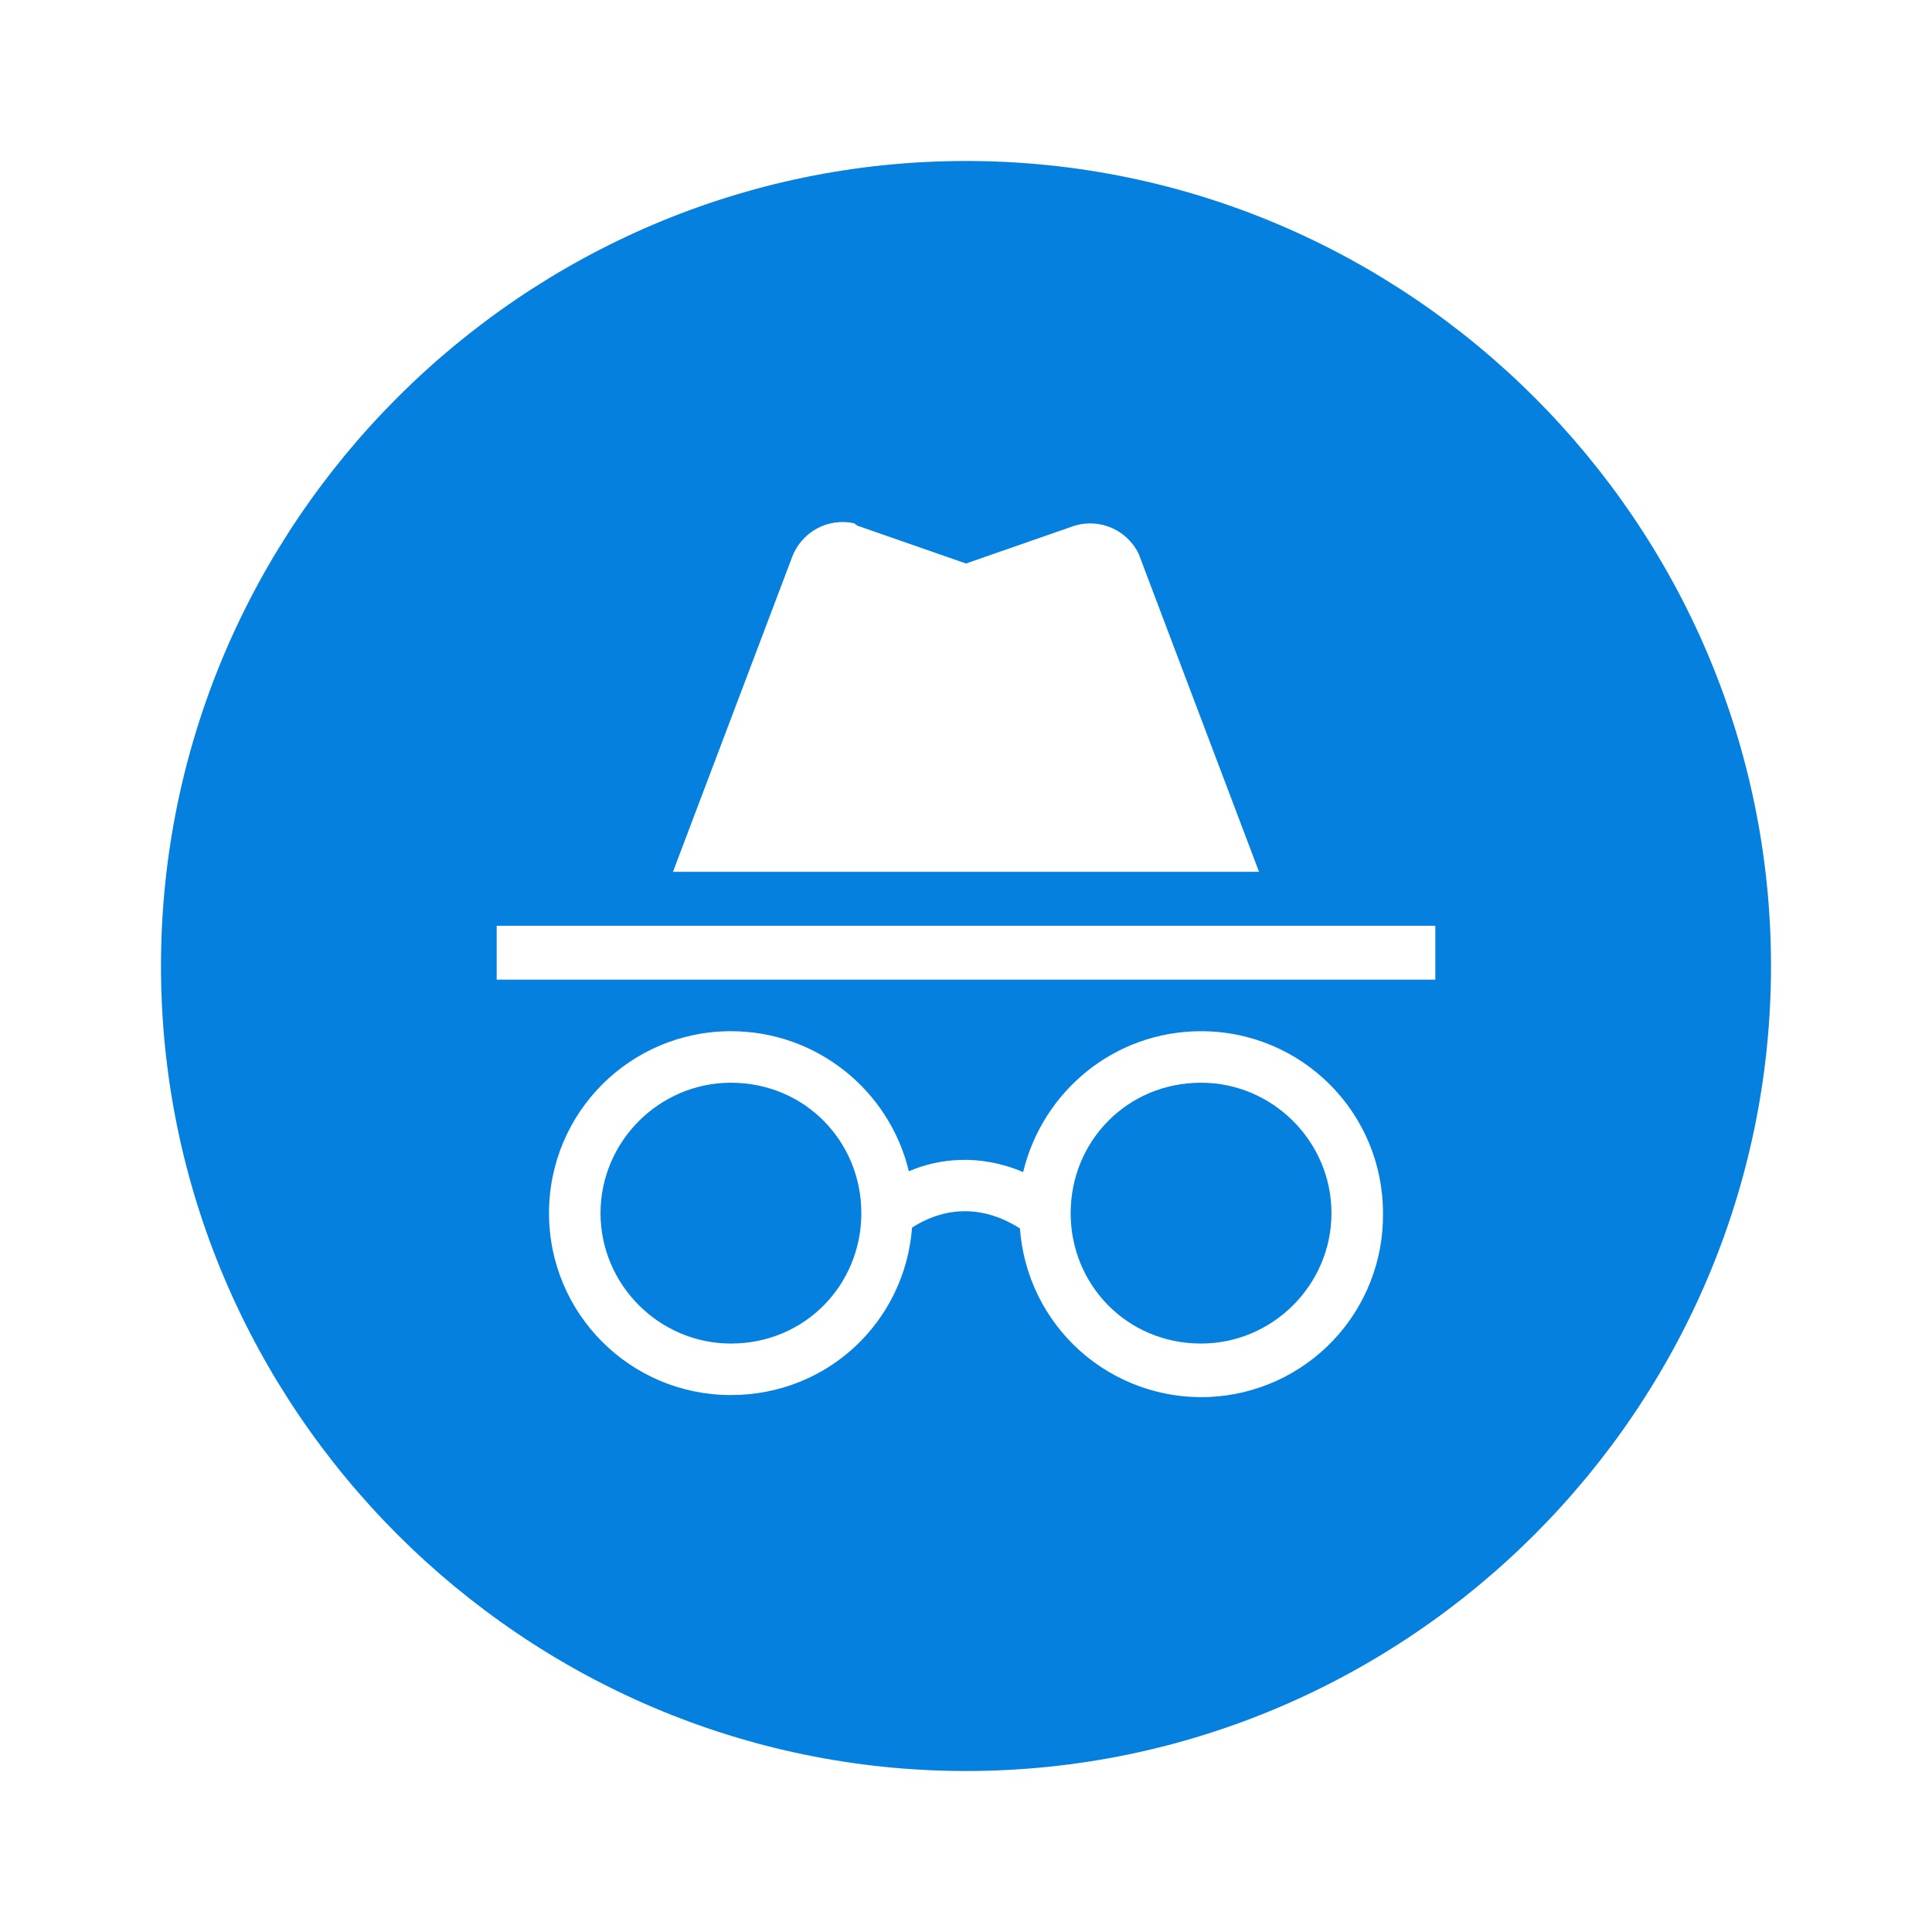 <svg width="100" height="100" viewBox="0 0 100 100" fill="none" xmlns="http://www.w3.org/2000/svg">
<path d="M50 8.333C72.917 8.333 91.667 27.083 91.667 50C91.667 72.917 72.917 91.667 50 91.667C27.083 91.667 8.333 72.917 8.333 50C8.333 27.083 27.083 8.333 50 8.333ZM62.167 53.375C57.667 53.375 53.958 56.5 52.958 60.667C50.708 59.708 48.583 59.958 47.042 60.625C46.042 56.458 42.292 53.375 37.833 53.375C32.625 53.375 28.417 57.583 28.417 62.792C28.417 68 32.625 72.208 37.833 72.208C42.833 72.208 46.833 68.417 47.208 63.542C48.042 63 50.167 61.917 52.792 63.583C52.967 66.024 54.087 68.3 55.913 69.929C57.739 71.557 60.127 72.411 62.572 72.308C65.016 72.205 67.325 71.153 69.007 69.377C70.689 67.6 71.614 65.238 71.583 62.792C71.583 57.583 67.375 53.375 62.167 53.375ZM37.833 56.042C41.667 56.042 44.583 59.083 44.583 62.792C44.583 66.5 41.667 69.542 37.833 69.542C34.125 69.542 31.083 66.5 31.083 62.792C31.083 59.083 34.125 56.042 37.833 56.042ZM62.167 56.042C65.875 56.042 68.917 59.083 68.917 62.792C68.917 66.5 65.875 69.542 62.167 69.542C58.333 69.542 55.417 66.5 55.417 62.792C55.417 59.083 58.333 56.042 62.167 56.042ZM74.292 47.917H25.708V50.708H74.292V47.917ZM58.958 28.708C58.676 28.099 58.184 27.612 57.571 27.337C56.959 27.061 56.268 27.016 55.625 27.208L50 29.167L44.375 27.208L44.208 27.083C43.553 26.941 42.867 27.039 42.278 27.36C41.689 27.682 41.235 28.205 41 28.833L34.833 45.125H65.167L59 28.833L58.958 28.708Z" fill="#0680DE"/>
</svg>

